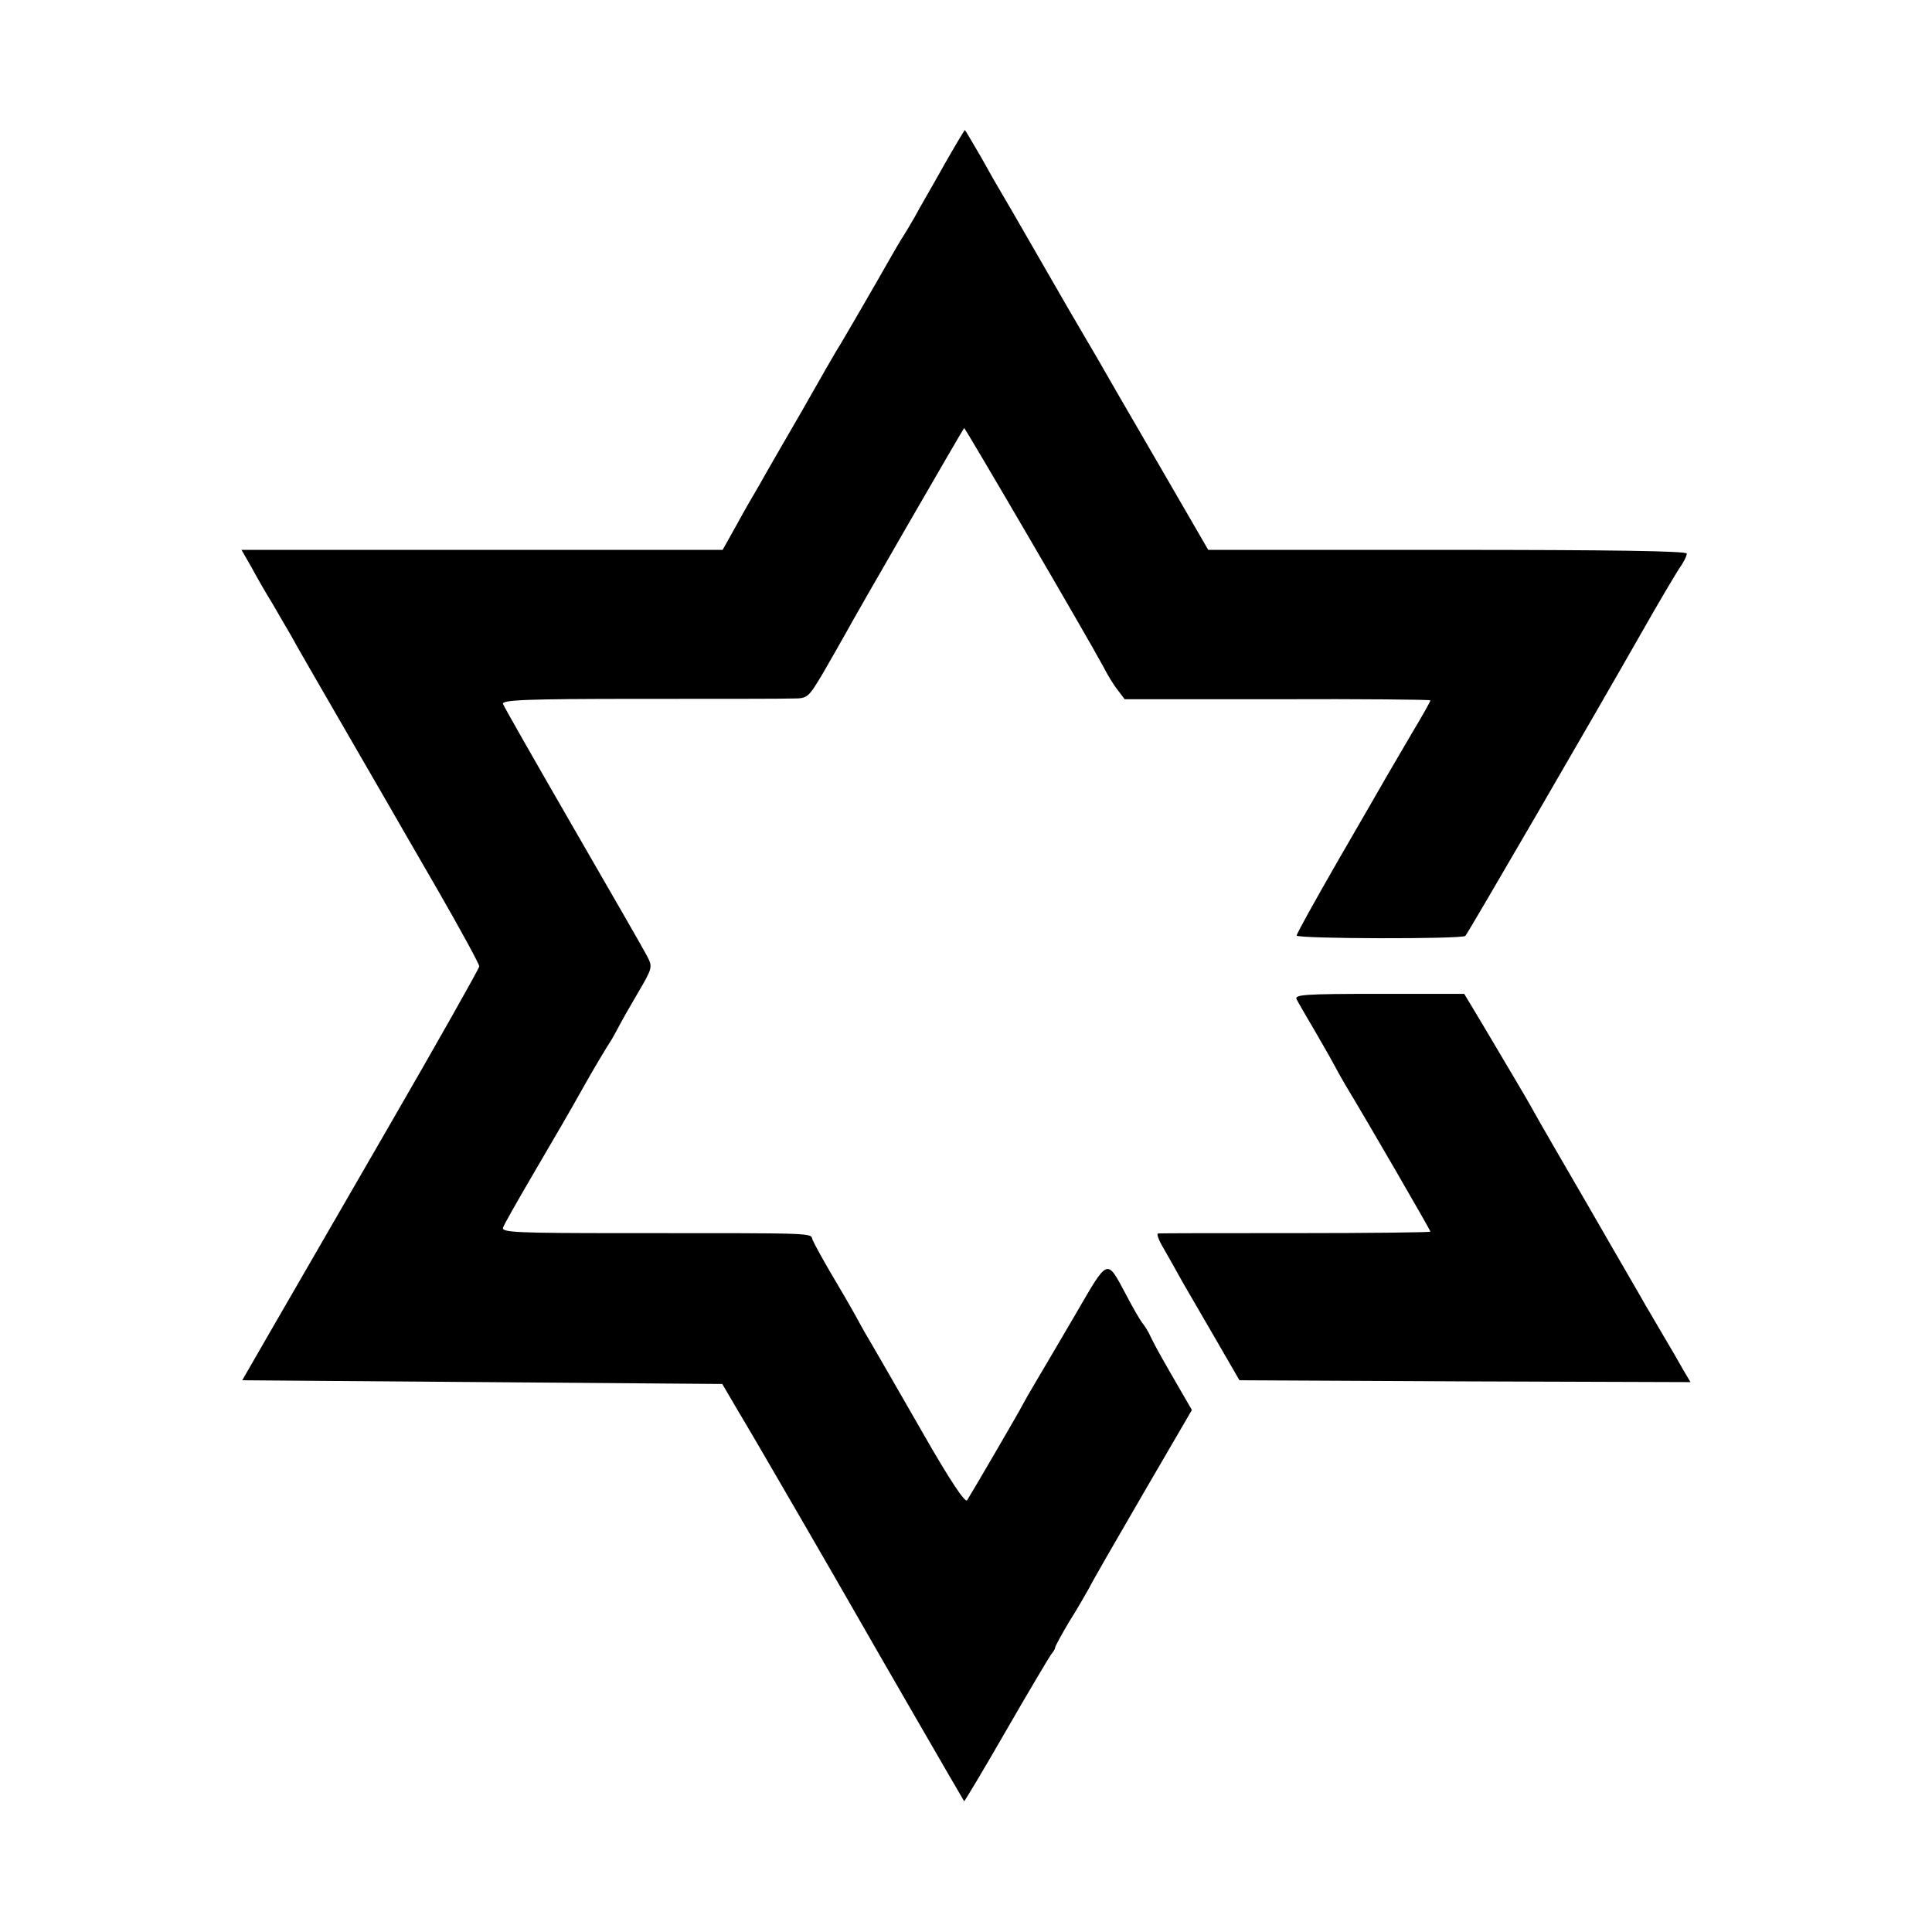 <?xml version="1.0" standalone="no"?>
<!DOCTYPE svg PUBLIC "-//W3C//DTD SVG 20010904//EN"
 "http://www.w3.org/TR/2001/REC-SVG-20010904/DTD/svg10.dtd">
<svg version="1.0" xmlns="http://www.w3.org/2000/svg"
 width="520pt" height="520pt" viewBox="0 0 520 520"
 preserveAspectRatio="xMidYMid meet">
<g transform="translate(0,520) scale(0.1,-0.1)"
fill="#000000" stroke="none">
<path d="M2540 4754 c-30 -54 -66 -115 -78 -138 -13 -23 -30 -51 -38 -63 -7
-12 -22 -37 -32 -55 -27 -48 -121 -210 -132 -228 -6 -8 -51 -87 -101 -175 -51
-88 -103 -178 -115 -200 -13 -22 -41 -70 -61 -107 l-38 -68 -647 0 -648 0 27
-47 c14 -26 39 -70 56 -97 16 -28 39 -67 50 -86 10 -19 70 -123 132 -230 62
-107 122 -211 133 -230 11 -19 70 -122 131 -227 61 -106 111 -198 111 -204 0
-5 -111 -202 -247 -437 -136 -235 -279 -483 -319 -552 l-72 -125 646 -5 646
-5 44 -75 c43 -71 283 -486 325 -560 26 -46 279 -484 282 -488 1 -1 52 84 113
190 61 106 116 198 121 205 6 7 11 15 11 19 0 3 17 34 37 68 21 33 45 75 54
91 8 17 74 131 146 255 l131 225 -26 45 c-50 86 -72 125 -84 150 -6 14 -17 32
-24 40 -6 8 -26 42 -43 75 -53 99 -47 101 -136 -52 -44 -75 -92 -157 -107
-182 -15 -25 -31 -53 -35 -61 -6 -13 -129 -224 -150 -258 -5 -8 -46 53 -118
179 -60 105 -122 212 -137 238 -15 25 -31 53 -35 61 -4 8 -32 58 -63 110 -31
52 -59 103 -63 113 -7 19 26 18 -505 18 -293 0 -333 2 -328 15 3 9 38 70 77
137 79 135 100 171 137 237 29 52 62 107 80 135 6 11 15 27 19 35 4 8 26 47
49 86 40 68 41 71 26 100 -8 16 -98 172 -199 347 -101 175 -186 324 -189 332
-5 11 57 14 368 14 205 0 391 0 413 1 39 0 41 3 80 68 21 37 49 85 61 107 20
38 314 547 319 553 2 2 336 -570 375 -643 11 -22 29 -51 39 -63 l18 -24 411 0
c227 1 412 -1 412 -3 0 -3 -22 -42 -49 -87 -27 -46 -58 -99 -69 -118 -11 -19
-70 -122 -131 -227 -61 -106 -111 -196 -111 -201 0 -9 445 -10 454 -1 7 7 342
584 473 814 47 83 94 162 104 177 11 15 19 32 19 38 0 7 -205 10 -644 10
l-644 0 -135 233 c-74 127 -149 257 -166 287 -18 30 -36 62 -41 70 -5 8 -55
94 -110 190 -55 96 -105 182 -110 190 -5 8 -28 48 -50 88 -23 39 -42 72 -43
72 -1 0 -27 -43 -57 -96z"/>
<path d="M3490 2510 c4 -8 28 -49 52 -90 24 -41 47 -82 51 -90 4 -8 17 -31 28
-50 57 -94 229 -391 229 -395 0 -2 -163 -4 -362 -4 -200 0 -367 0 -371 -1 -5
0 2 -19 16 -42 14 -24 36 -64 50 -89 15 -26 55 -95 90 -155 l63 -109 607 -3
607 -2 -19 32 c-10 18 -33 58 -51 88 -18 30 -40 69 -50 85 -9 17 -76 131 -147
255 -72 124 -141 243 -153 265 -12 22 -37 65 -55 95 -18 30 -55 93 -83 140
l-51 85 -229 0 c-202 0 -229 -2 -222 -15z"/>
</g>
</svg>
